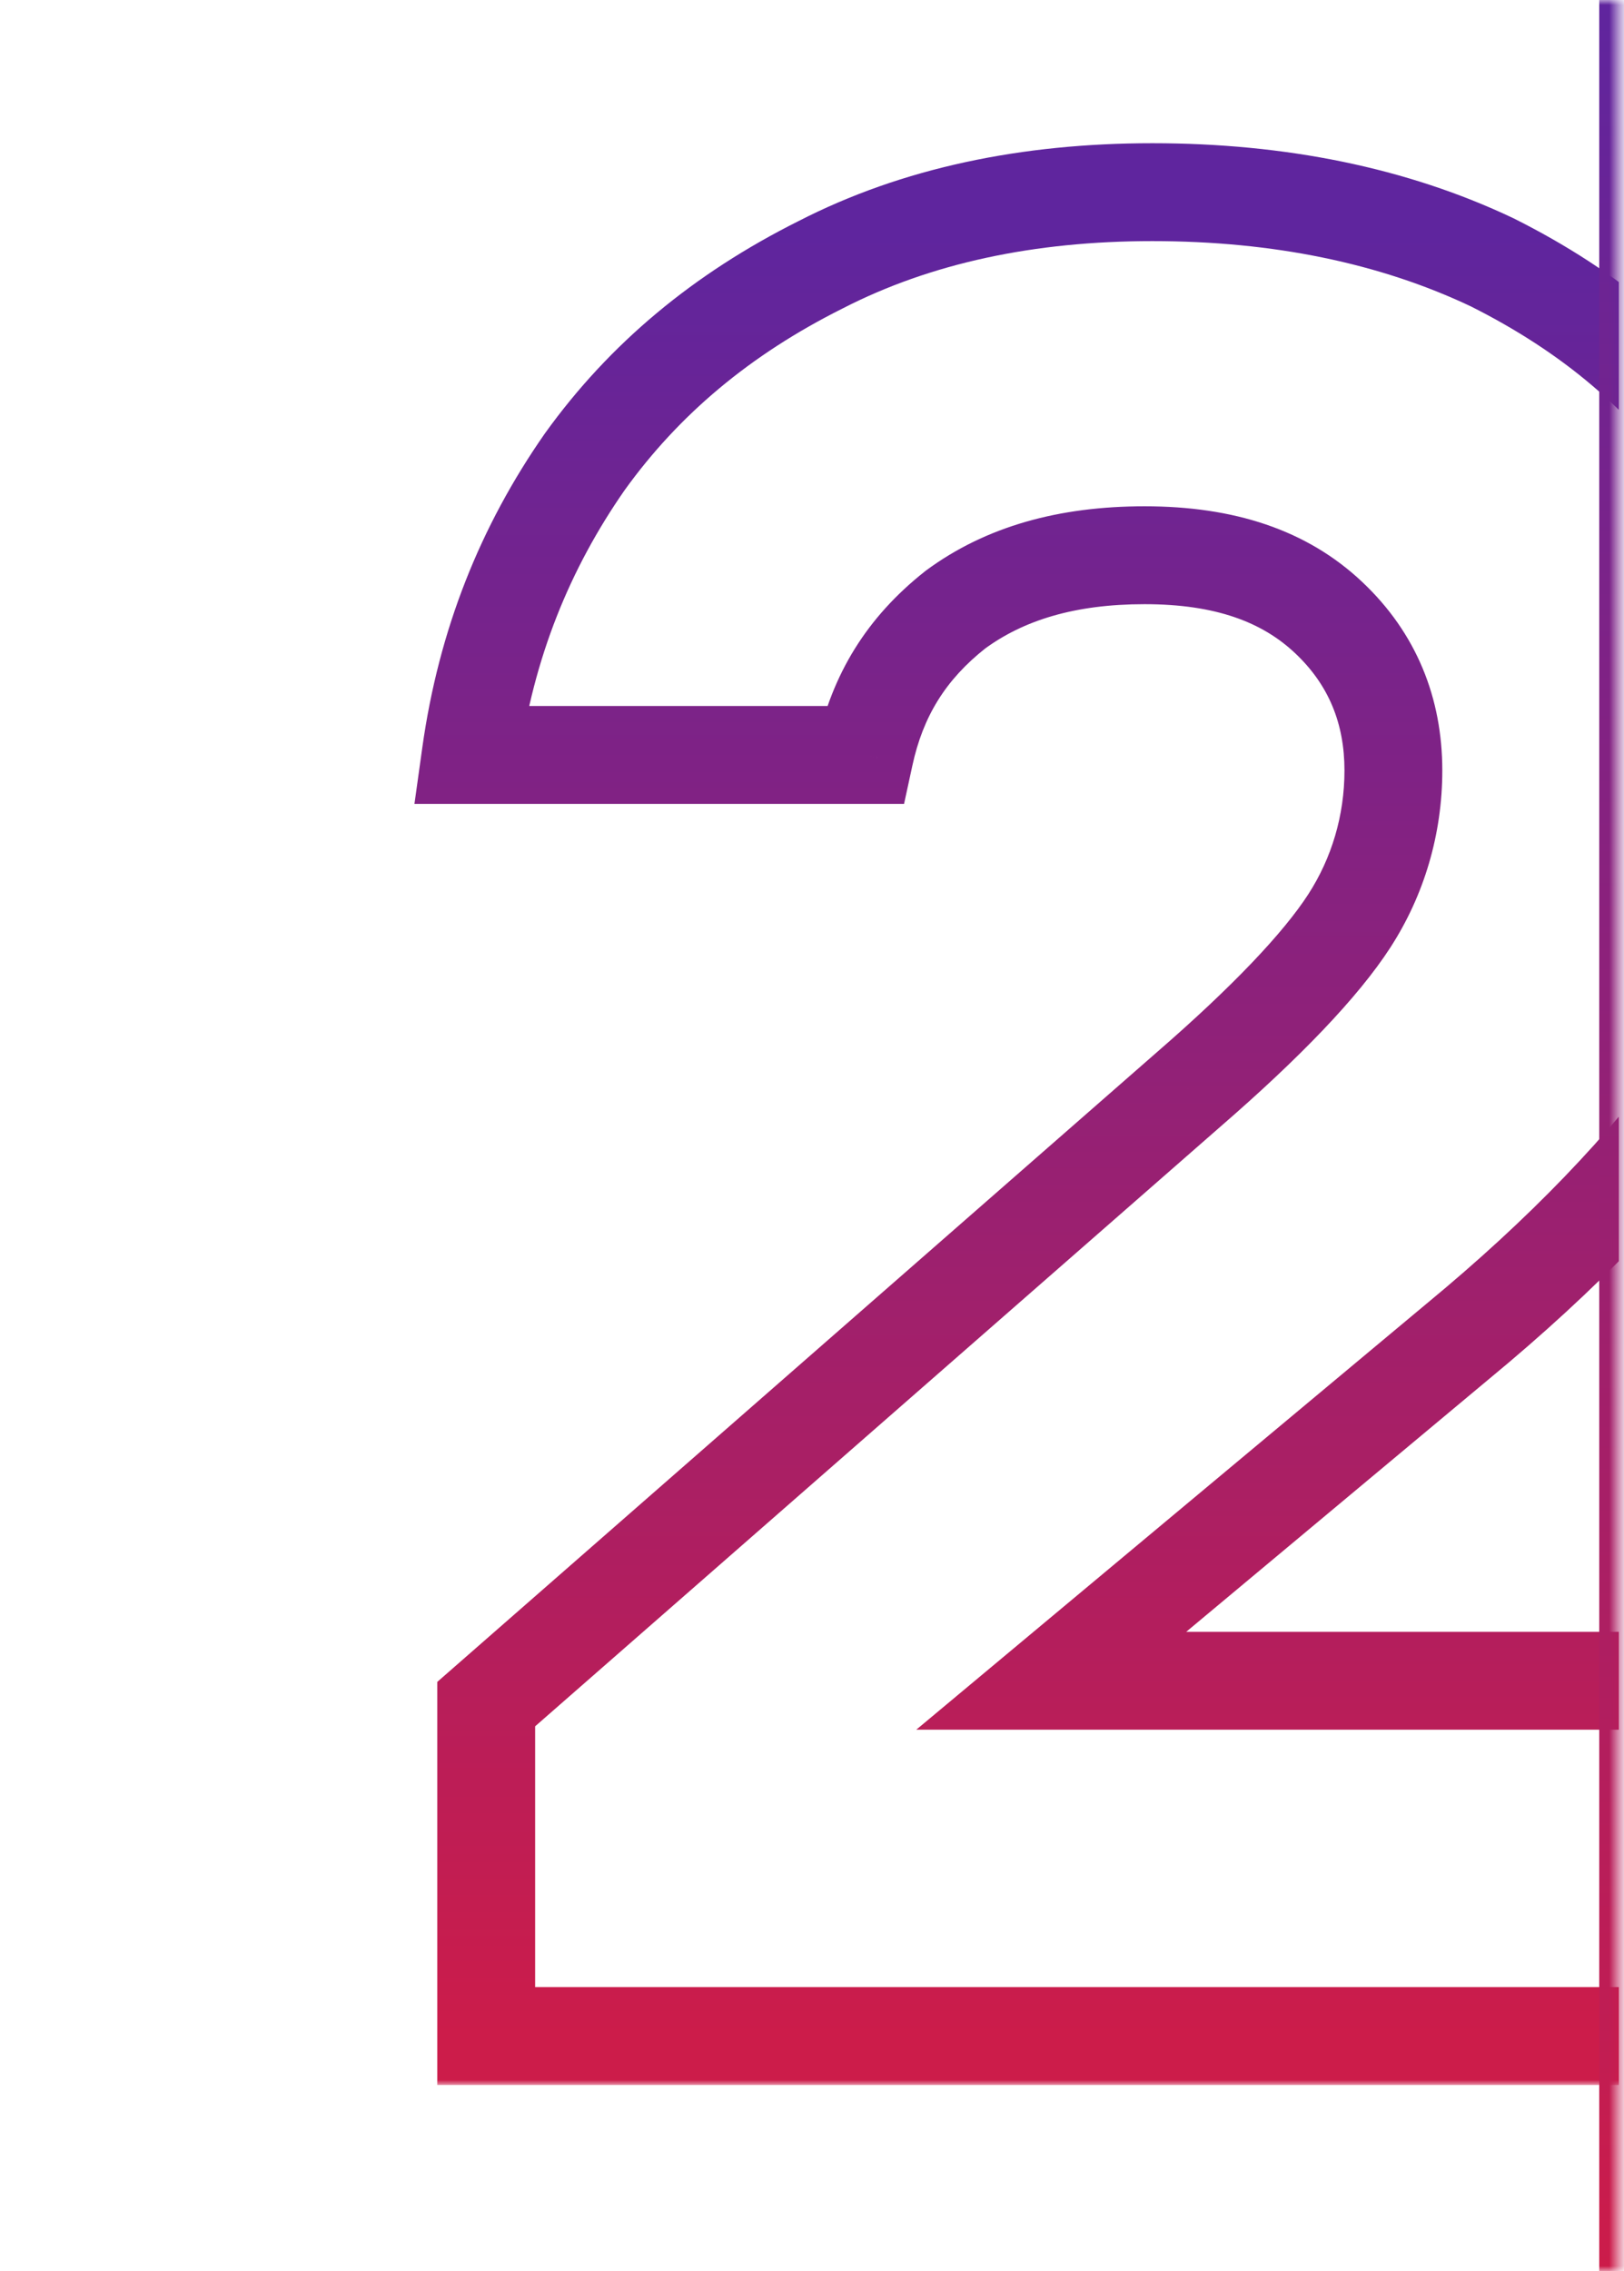 <svg width="166" height="232" viewBox="0 0 166 232" fill="none" xmlns="http://www.w3.org/2000/svg">
<g clip-path="url(#clip0_148_954)">
<mask id="path-1-inside-1_148_954" fill="white">
<path d="M0.533 0H165.468V232H0.533V0Z"/>
</mask>
<mask id="path-3-outside-2_148_954" maskUnits="userSpaceOnUse" x="41.533" y="14" width="151" height="199" fill="black">
<rect fill="white" x="41.533" y="14" width="151" height="199"/>
<path d="M49.699 208V174.088L121.497 111.299C129.445 104.41 135.008 98.582 137.923 94.078C140.837 89.574 142.427 84.275 142.427 78.712C142.427 72.618 140.307 67.32 135.803 63.081C131.299 58.842 125.206 56.722 116.993 56.722C109.045 56.722 102.686 58.577 97.653 62.286C92.619 66.26 89.704 71.029 88.38 77.122H48.11C49.699 65.73 53.673 55.927 59.767 47.184C65.86 38.706 73.808 32.083 83.876 27.049C93.678 22.016 105.071 19.631 117.788 19.631C130.769 19.631 142.427 22.016 152.494 26.784C162.562 31.818 170.51 38.441 176.338 47.184C182.167 55.927 185.081 66.26 185.081 77.917C185.081 90.369 181.637 100.966 175.014 109.974C168.39 119.247 159.647 128.255 149.05 136.997L107.455 171.704H186.671V208H49.699Z"/>
</mask>
<path d="M49.699 208H44.699V213H49.699V208ZM49.699 174.088L46.408 170.325L44.699 171.819V174.088H49.699ZM121.497 111.299L118.222 107.52L118.214 107.528L118.205 107.535L121.497 111.299ZM137.923 94.078L142.12 96.794H142.12L137.923 94.078ZM135.803 63.081L139.23 59.44L139.23 59.44L135.803 63.081ZM97.653 62.286L94.686 58.26L94.62 58.31L94.554 58.361L97.653 62.286ZM88.38 77.122V82.122H92.41L93.266 78.184L88.38 77.122ZM48.11 77.122L43.158 76.431L42.364 82.122H48.11V77.122ZM59.767 47.184L55.707 44.266L55.685 44.296L55.665 44.325L59.767 47.184ZM83.876 27.049L86.112 31.521L86.136 31.509L86.16 31.497L83.876 27.049ZM152.494 26.784L154.73 22.312L154.683 22.288L154.634 22.266L152.494 26.784ZM176.338 47.184L180.498 44.411V44.411L176.338 47.184ZM175.014 109.974L170.985 107.012L170.965 107.04L170.945 107.068L175.014 109.974ZM149.05 136.997L145.868 133.141L145.857 133.149L145.847 133.158L149.05 136.997ZM107.455 171.704L104.252 167.865L93.658 176.704H107.455V171.704ZM186.671 171.704H191.671V166.704H186.671V171.704ZM186.671 208V213H191.671V208H186.671ZM54.699 208V174.088H44.699V208H54.699ZM52.991 177.852L124.788 115.062L118.205 107.535L46.408 170.325L52.991 177.852ZM124.771 115.077C132.801 108.118 138.808 101.913 142.12 96.794L133.725 91.362C131.208 95.25 126.088 100.703 118.222 107.52L124.771 115.077ZM142.12 96.794C145.56 91.479 147.427 85.236 147.427 78.712H137.427C137.427 83.314 136.114 87.669 133.725 91.362L142.12 96.794ZM147.427 78.712C147.427 71.329 144.801 64.683 139.23 59.44L132.376 66.722C135.813 69.956 137.427 73.907 137.427 78.712H147.427ZM139.23 59.44C133.557 54.1 126.103 51.722 116.993 51.722V61.722C124.309 61.722 129.042 63.583 132.376 66.722L139.23 59.44ZM116.993 51.722C108.248 51.722 100.774 53.775 94.686 58.26L100.618 66.311C104.598 63.379 109.842 61.722 116.993 61.722V51.722ZM94.554 58.361C88.599 63.063 85.061 68.849 83.494 76.06L93.266 78.184C94.347 73.208 96.638 69.457 100.751 66.21L94.554 58.361ZM88.38 72.122H48.11V82.122H88.38V72.122ZM53.062 77.813C54.541 67.208 58.221 58.147 63.869 50.043L55.665 44.325C49.126 53.708 44.857 64.252 43.158 76.431L53.062 77.813ZM63.827 50.103C69.408 42.338 76.706 36.224 86.112 31.521L81.64 22.577C70.91 27.942 62.313 35.075 55.707 44.266L63.827 50.103ZM86.16 31.497C95.116 26.898 105.691 24.631 117.788 24.631V14.631C104.45 14.631 92.241 17.133 81.592 22.602L86.16 31.497ZM117.788 24.631C130.159 24.631 141.064 26.902 150.354 31.303L154.634 22.266C143.789 17.129 131.38 14.631 117.788 14.631V24.631ZM150.258 31.256C159.667 35.961 166.901 42.043 172.178 49.958L180.498 44.411C174.118 34.84 165.456 27.675 154.73 22.312L150.258 31.256ZM172.178 49.958C177.394 57.781 180.081 67.122 180.081 77.917H190.081C190.081 65.397 186.94 54.073 180.498 44.411L172.178 49.958ZM180.081 77.917C180.081 89.376 176.935 98.92 170.985 107.012L179.042 112.936C186.338 103.013 190.081 91.362 190.081 77.917H180.081ZM170.945 107.068C164.633 115.904 156.218 124.602 145.868 133.141L152.232 140.854C163.077 131.907 172.147 122.59 179.082 112.88L170.945 107.068ZM145.847 133.158L104.252 167.865L110.658 175.543L152.253 140.836L145.847 133.158ZM107.455 176.704H186.671V166.704H107.455V176.704ZM181.671 171.704V208H191.671V171.704H181.671ZM186.671 203H49.699V213H186.671V203Z" fill="url(#paint0_linear_148_954)" mask="url(#path-3-outside-2_148_954)"/>
</g>
<path d="M163.468 0V232H167.468V0H163.468Z" fill="url(#paint1_linear_148_954)" mask="url(#path-1-inside-1_148_954)"/>
<defs>
<linearGradient id="paint0_linear_148_954" x1="141.001" y1="24" x2="141.001" y2="208" gradientUnits="userSpaceOnUse">
<stop stop-color="#5F259E"/>
<stop offset="1" stop-color="#CC1C4A"/>
</linearGradient>
<linearGradient id="paint1_linear_148_954" x1="83.001" y1="0" x2="83.001" y2="232" gradientUnits="userSpaceOnUse">
<stop stop-color="#5F259E"/>
<stop offset="1" stop-color="#CC1C4A"/>
</linearGradient>
<clipPath id="clip0_148_954">
<path d="M0.533 0H165.468V232H0.533V0Z" fill="white"/>
</clipPath>
</defs>
</svg>
